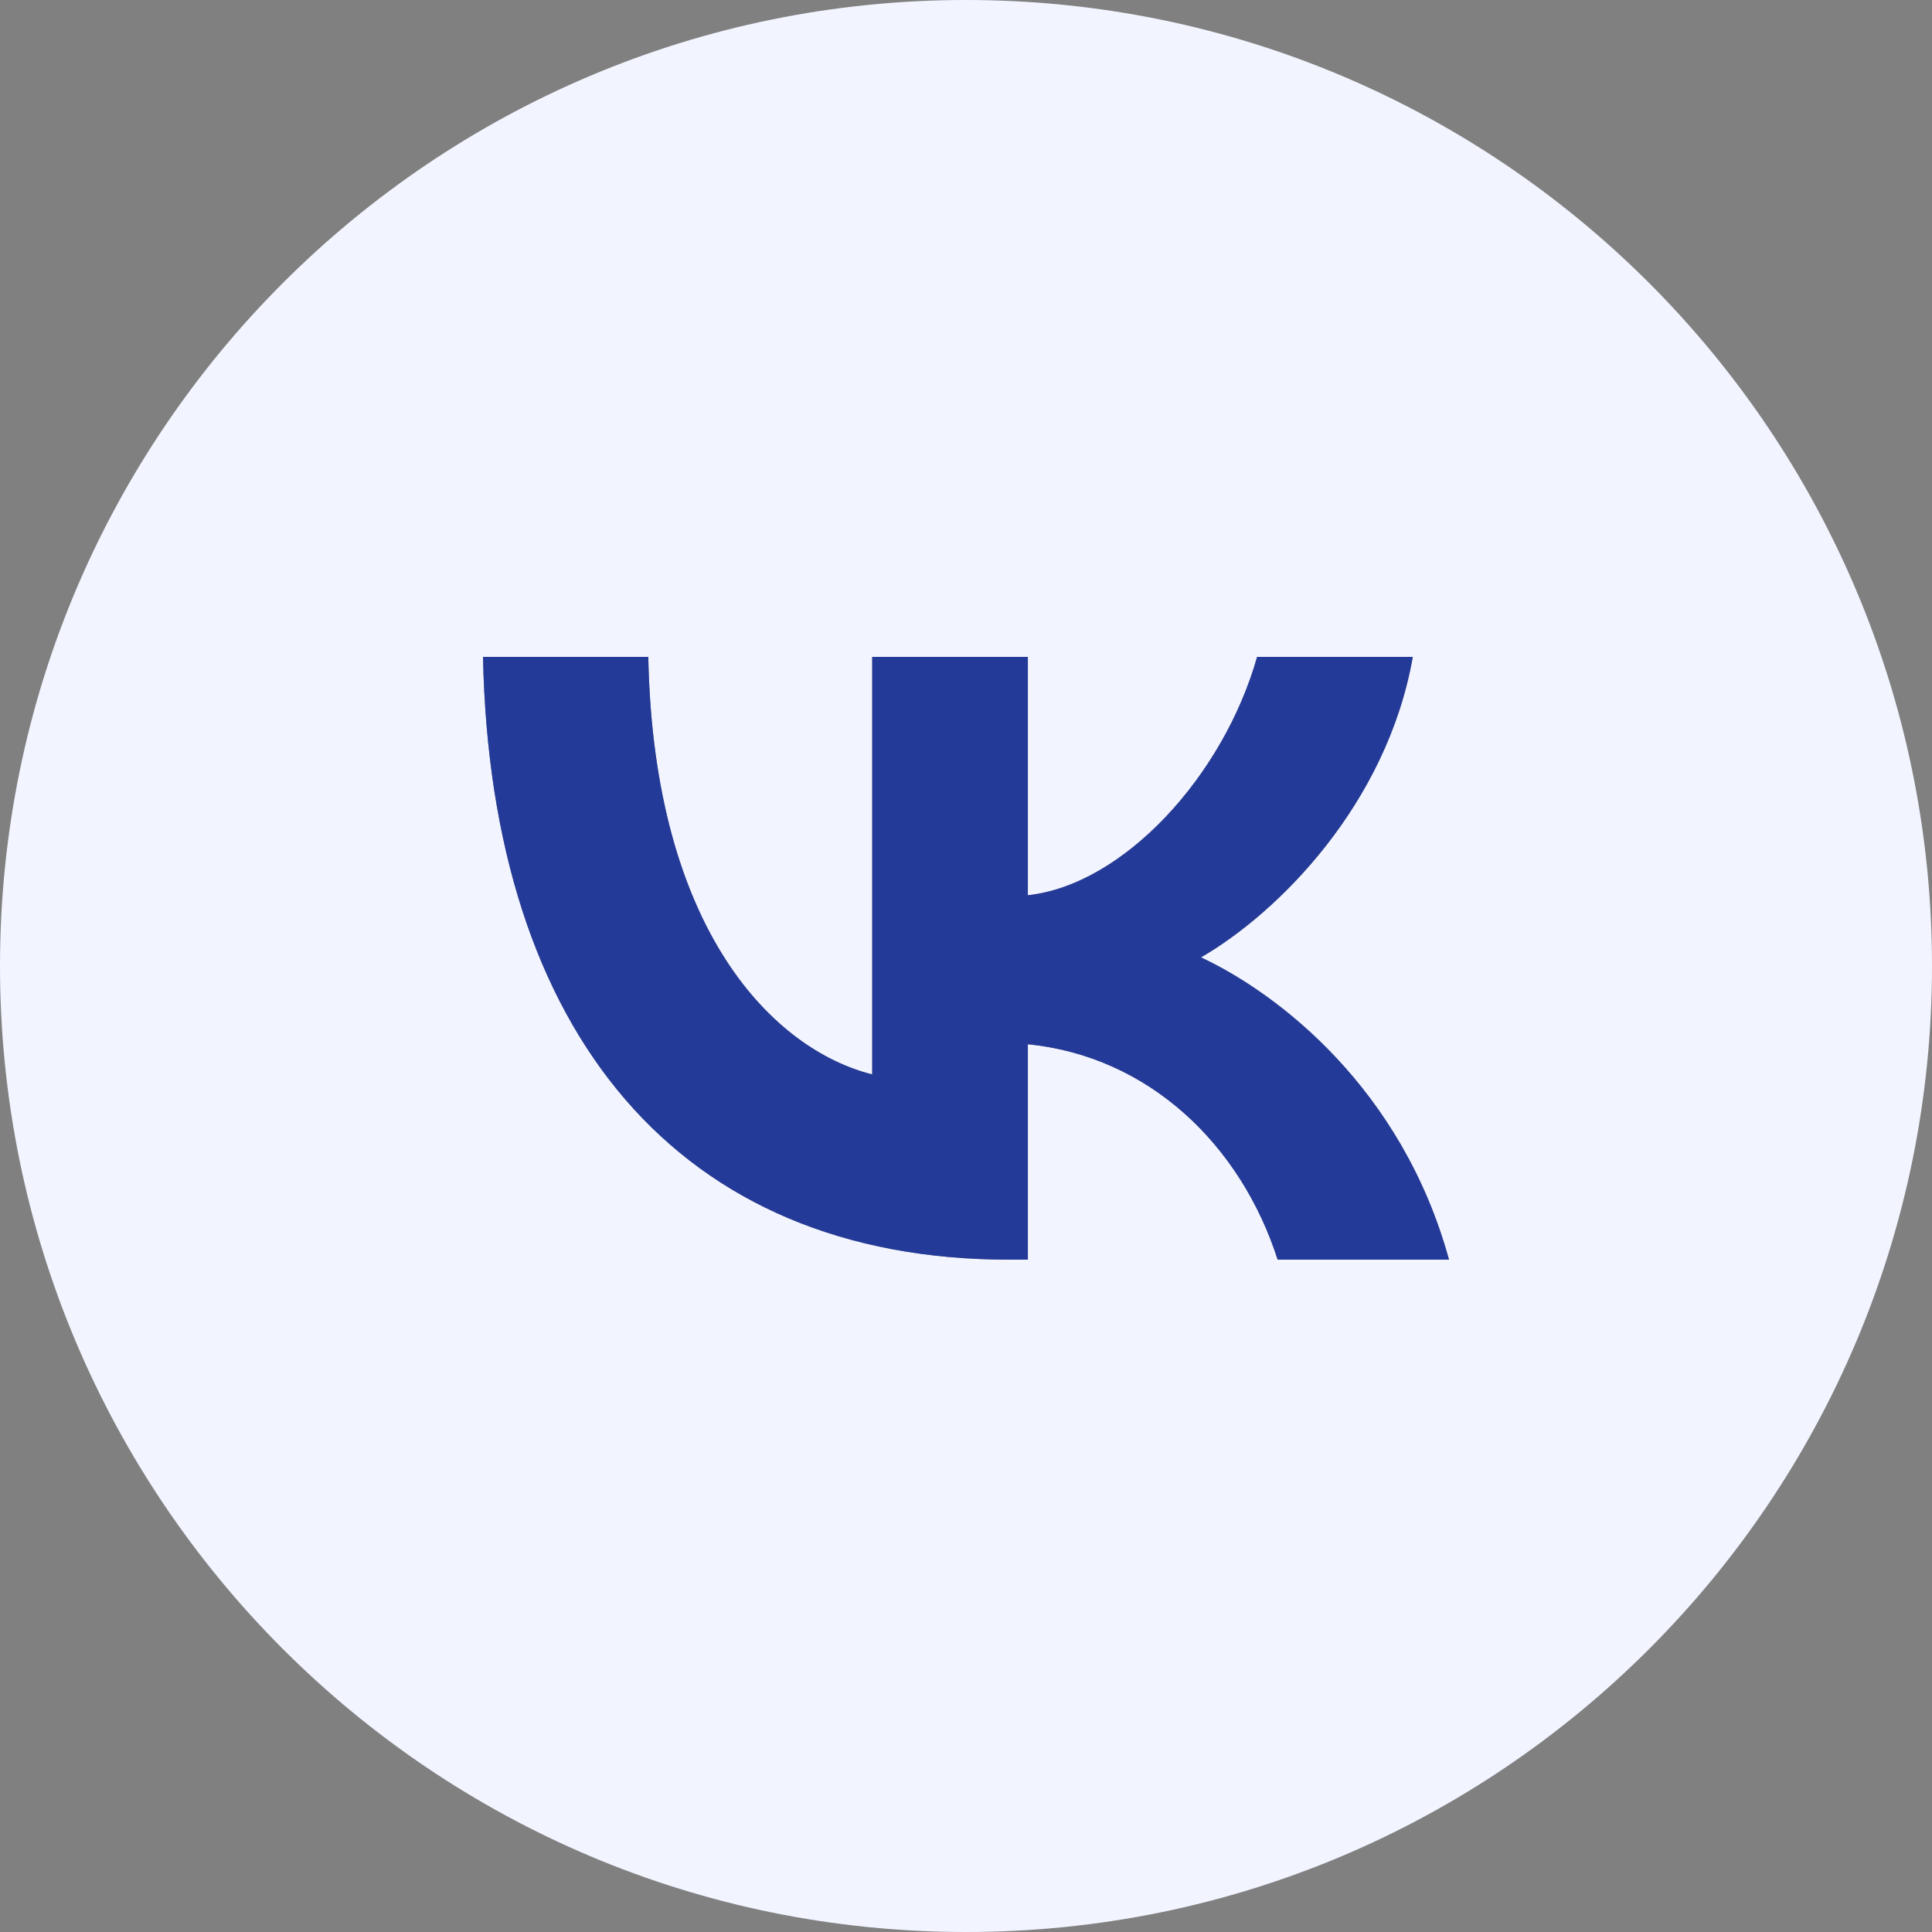 <?xml version="1.0" encoding="UTF-8"?> <svg xmlns="http://www.w3.org/2000/svg" width="49" height="49" viewBox="0 0 49 49" fill="none"><rect x="0" y="0" width="49" height="49" fill="#808080" stroke="none"/><g clip-path="url(#clip0_3179_149)"><path fill-rule="evenodd" clip-rule="evenodd" d="M24.5 49C38.031 49 49 38.031 49 24.5C49 10.969 38.031 0 24.5 0C10.969 0 0 10.969 0 24.5C0 38.031 10.969 49 24.5 49ZM25.594 31.948C17.224 31.948 12.449 26.209 12.25 16.66H16.442C16.581 23.669 19.672 26.637 22.121 27.249V16.66H26.069V22.705C28.487 22.444 31.026 19.69 31.883 16.66H35.832C35.174 20.394 32.419 23.149 30.46 24.281C32.419 25.199 35.556 27.602 36.75 31.948H32.404C31.47 29.04 29.145 26.791 26.069 26.485V31.948H25.594Z" fill="#F2F5FF"></path><path d="M12.25 16.66C12.449 26.209 17.224 31.948 25.594 31.948H26.069V26.485C29.145 26.791 31.47 29.04 32.404 31.948H36.75C35.556 27.602 32.419 25.199 30.46 24.281C32.419 23.149 35.174 20.394 35.832 16.66H31.883C31.026 19.69 28.487 22.444 26.069 22.705V16.66H22.121V27.249C19.672 26.637 16.581 23.669 16.442 16.66H12.25Z" fill="#243A99"></path></g><defs><clipPath id="clip0_3179_149"><rect width="49" height="49" fill="white"></rect></clipPath></defs></svg> 